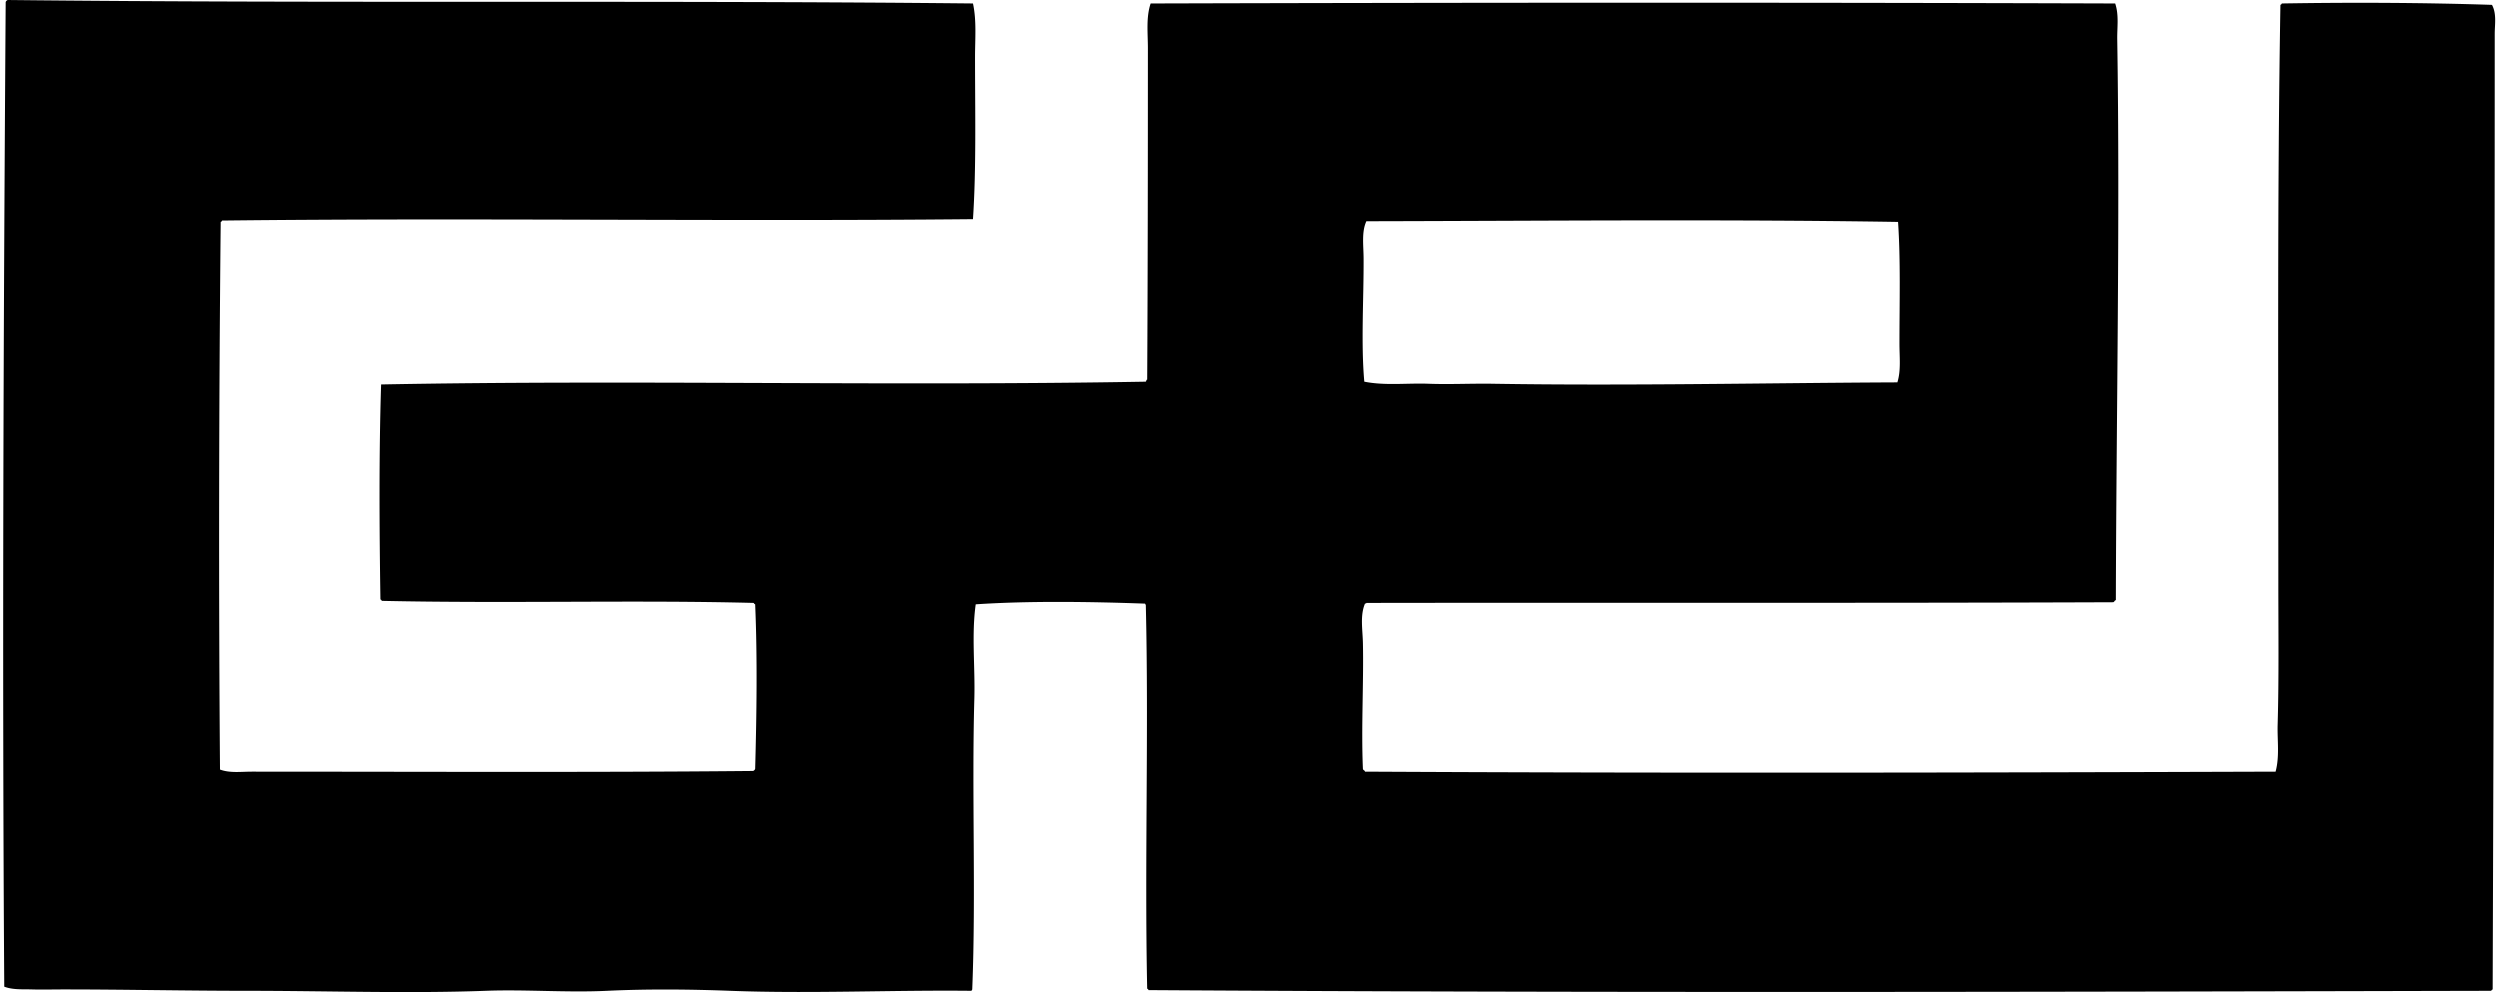 <svg xmlns="http://www.w3.org/2000/svg" width="504" height="200" fill="none" viewBox="0 0 504 200">
  <path fill="#000" fill-rule="evenodd" d="M1.565 0C66.58.722 130.966.019 196.15.698c.752 3.418.416 7.147.416 10.871 0 10.794.266 22.466-.416 32.618-49.531.494-101.628-.295-151.375.28-.061.123-.123.249-.279.278-.367 35.87-.424 74.616-.142 110.397 2.026.743 4.266.419 6.415.419 33.55 0 68.12.182 101.055-.14a.7.7 0 0 0 .416-.418c.295-10.816.461-22.412 0-33.174-.124-.061-.25-.12-.277-.279-24.147-.622-49.507.142-74.988-.418-.062-.124-.124-.25-.28-.279-.214-14.153-.308-29.396.14-43.35 51.249-.96 101.937.356 154.023-.558.322.043.156-.403.416-.419.124-22.103.137-43.567.142-66.765 0-3.104-.391-6.257.556-9.06C296.7.517 361.636.482 426.421.7c.786 2.317.378 4.82.415 7.246.577 36.388-.182 75.49-.279 113.045-.287.04-.273.378-.558.419-50.111.204-100.166.059-150.538.139-.002.137-.169.108-.279.14-1.014 2.385-.477 5.226-.418 7.944.172 8.063-.362 17.073 0 25.369.043.284.378.273.418.558 61.11.33 122.551.204 183.575 0 .829-3.081.327-6.306.416-9.48.271-9.565.136-19.13.139-28.714.011-39.143-.223-78.406.419-116.388.123-.061.249-.12.276-.279 13.751-.233 28.567-.18 42.376.28.969 1.786.556 3.938.556 5.854-.003 64.653-.207 127.63-.416 192.632-.126.062-.25.123-.282.279-90.679.215-180.309.443-270.69-.139-.059-.124-.124-.25-.279-.279-.537-25.557.338-52.164-.279-77.361-.027-.113-.14-.139-.14-.276-10.904-.389-23.313-.582-34.15.139-.861 6.166-.094 12.573-.279 19.096-.531 19.022.341 39.462-.418 58.402.04.225-.132.241-.14.418-16.23-.174-32.417.609-48.646 0-8.082-.303-16.587-.389-24.811 0-8.215.389-16.388-.3-24.533 0-15.677.574-31.929 0-48.228 0-12.297-.003-24.668-.279-36.94-.279-2.093 0-4.202.064-6.273 0-1.838-.056-3.816.115-5.576-.555C.43 133.97.7 66.363 1.146.419A.709.709 0 0 1 1.565 0ZM275.46 44.606c-.995 2.165-.568 4.872-.558 7.526.043 8.044-.547 17.126.143 24.81 4.233.84 8.585.255 12.961.418 4.242.159 8.605-.07 12.962 0 27.322.438 55.247-.16 81.544-.279.748-2.396.418-5.116.418-7.807 0-8.216.25-16.74-.282-24.531-35.244-.567-71.94-.207-107.188-.137Z" clip-rule="evenodd"/>
</svg>
